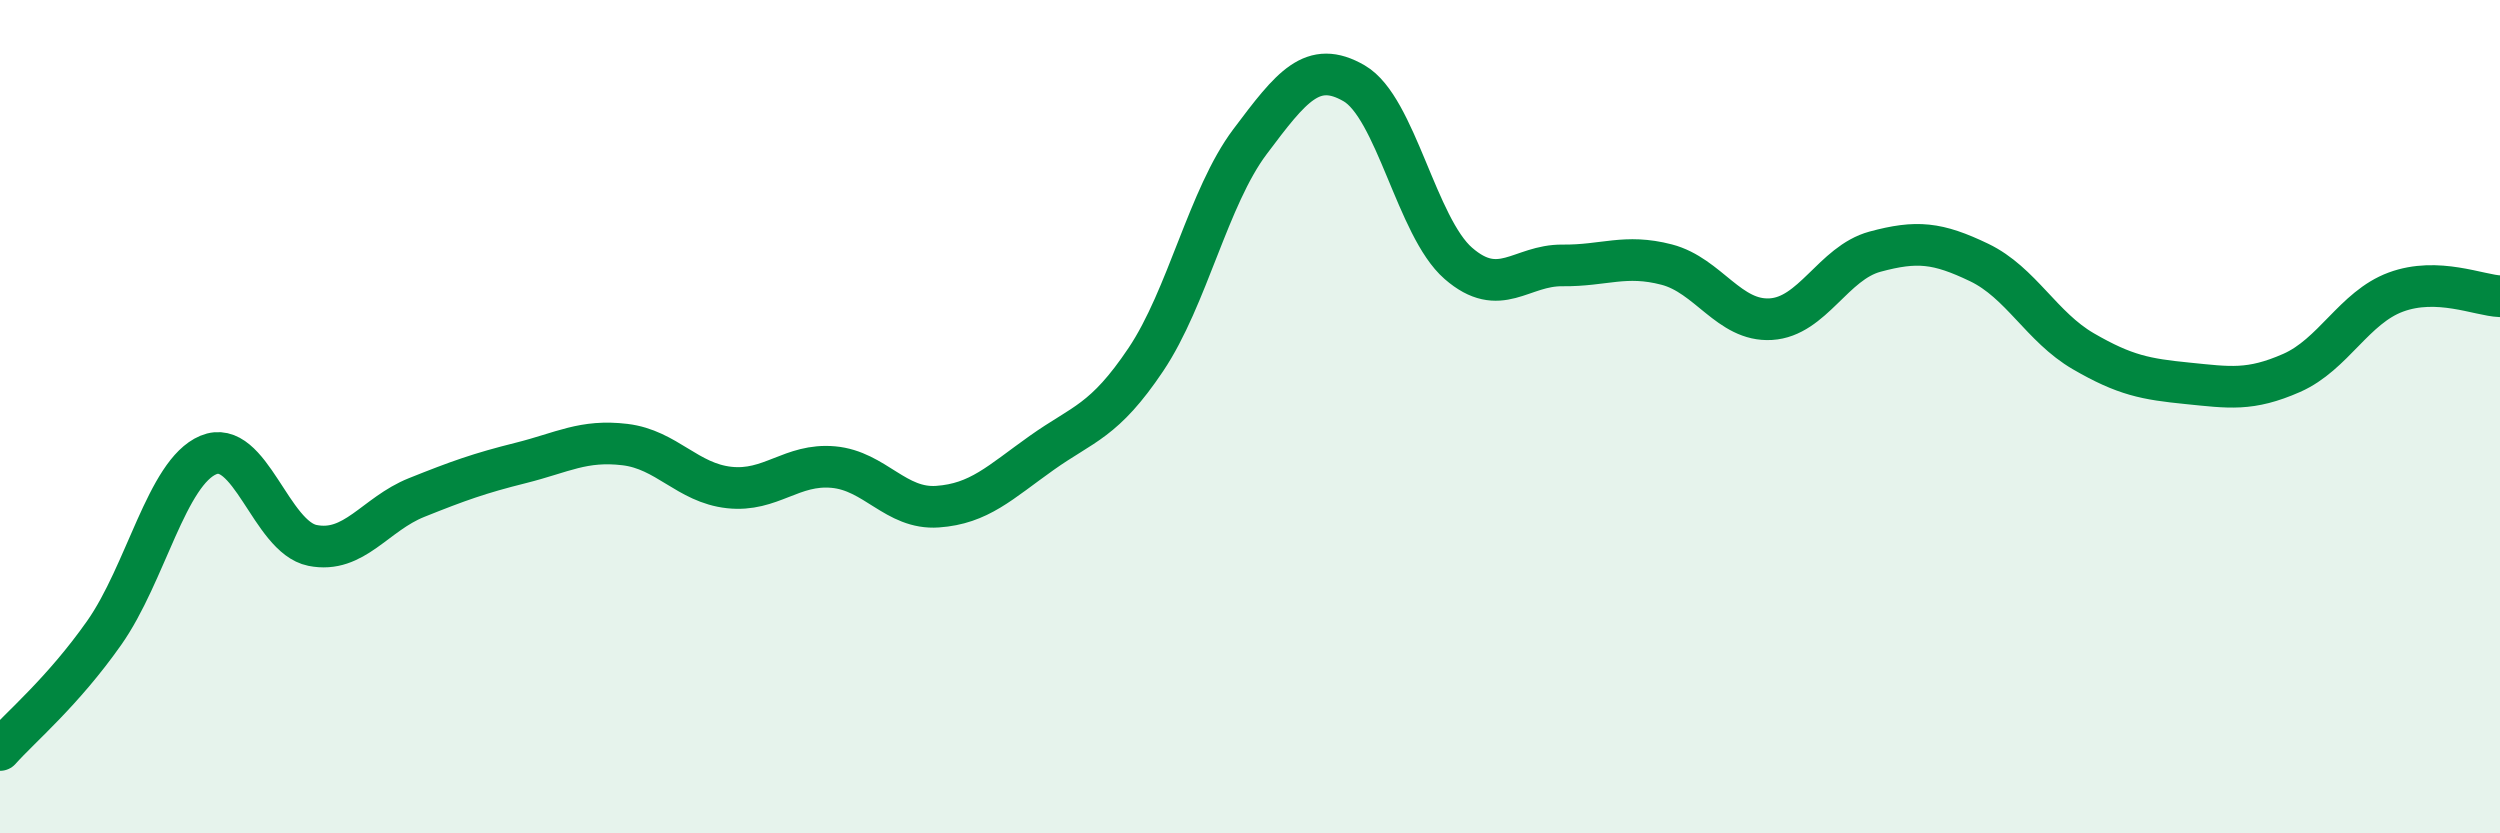 
    <svg width="60" height="20" viewBox="0 0 60 20" xmlns="http://www.w3.org/2000/svg">
      <path
        d="M 0,18 C 0.5,17.44 1.5,16.61 2.5,15.19 C 3.5,13.77 4,11.34 5,10.92 C 6,10.5 6.5,12.89 7.5,13.09 C 8.5,13.29 9,12.34 10,11.94 C 11,11.54 11.5,11.36 12.5,11.11 C 13.5,10.86 14,10.55 15,10.67 C 16,10.79 16.5,11.59 17.5,11.7 C 18.5,11.81 19,11.12 20,11.21 C 21,11.3 21.5,12.23 22.5,12.16 C 23.5,12.09 24,11.58 25,10.87 C 26,10.16 26.5,10.12 27.5,8.63 C 28.5,7.14 29,4.73 30,3.4 C 31,2.07 31.5,1.42 32.5,2 C 33.5,2.58 34,5.45 35,6.32 C 36,7.19 36.5,6.36 37.5,6.37 C 38.5,6.38 39,6.09 40,6.35 C 41,6.61 41.5,7.72 42.5,7.66 C 43.5,7.6 44,6.31 45,6.04 C 46,5.77 46.5,5.82 47.5,6.3 C 48.5,6.78 49,7.85 50,8.43 C 51,9.01 51.5,9.1 52.5,9.2 C 53.5,9.3 54,9.39 55,8.95 C 56,8.51 56.5,7.38 57.5,7.01 C 58.5,6.64 59.5,7.09 60,7.11L60 20L0 20Z"
        fill="#008740"
        opacity="0.1"
        stroke-linecap="round"
        stroke-linejoin="round"
      />
      <path
        d="M 0,18 C 0.5,17.44 1.5,16.61 2.5,15.19 C 3.5,13.77 4,11.34 5,10.92 C 6,10.5 6.5,12.89 7.5,13.09 C 8.5,13.29 9,12.34 10,11.94 C 11,11.54 11.5,11.36 12.5,11.11 C 13.5,10.86 14,10.55 15,10.67 C 16,10.79 16.5,11.59 17.5,11.7 C 18.5,11.81 19,11.12 20,11.21 C 21,11.3 21.5,12.23 22.5,12.16 C 23.5,12.09 24,11.58 25,10.87 C 26,10.16 26.5,10.12 27.5,8.63 C 28.5,7.14 29,4.73 30,3.4 C 31,2.07 31.5,1.42 32.5,2 C 33.5,2.58 34,5.45 35,6.32 C 36,7.19 36.5,6.36 37.5,6.37 C 38.5,6.38 39,6.09 40,6.35 C 41,6.61 41.5,7.72 42.5,7.66 C 43.5,7.6 44,6.31 45,6.04 C 46,5.77 46.5,5.82 47.5,6.3 C 48.5,6.78 49,7.85 50,8.43 C 51,9.01 51.5,9.1 52.5,9.2 C 53.5,9.3 54,9.39 55,8.95 C 56,8.51 56.5,7.38 57.5,7.01 C 58.5,6.64 59.5,7.09 60,7.11"
        stroke="#008740"
        stroke-width="1"
        fill="none"
        stroke-linecap="round"
        stroke-linejoin="round"
      />
    </svg>
  